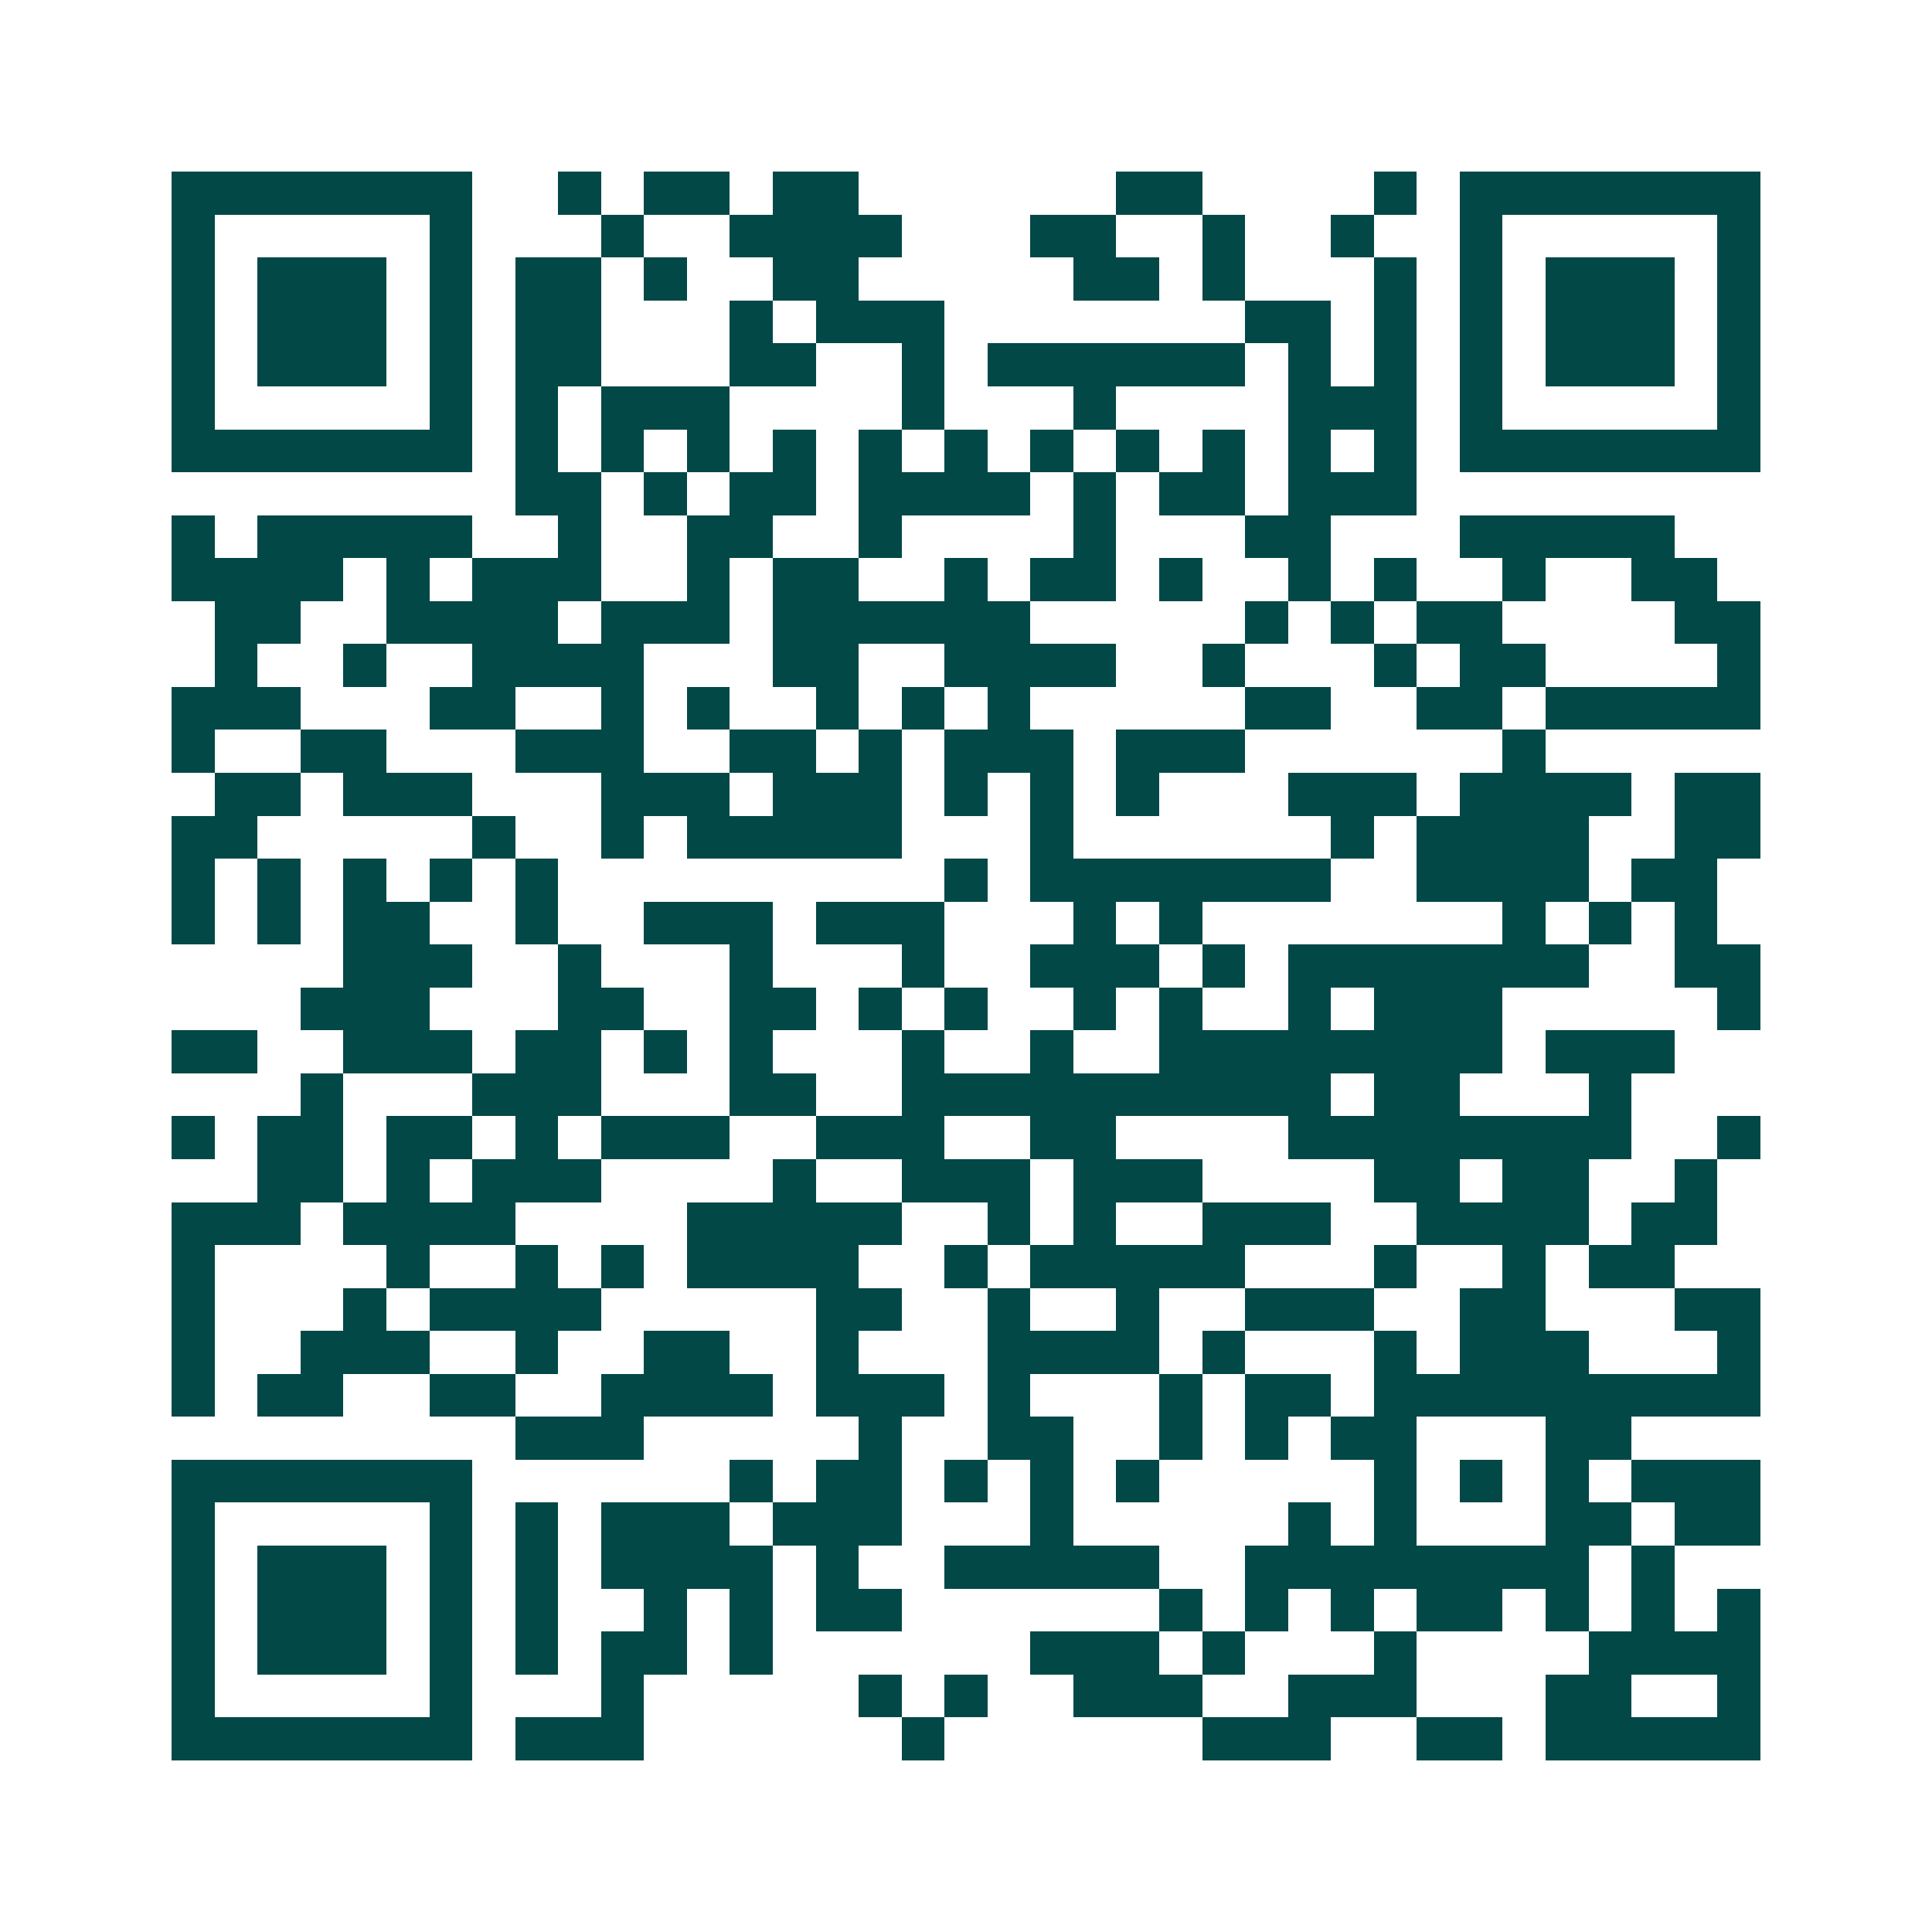 <svg xmlns="http://www.w3.org/2000/svg" width="200" height="200" viewBox="0 0 45 45" shape-rendering="crispEdges"><path fill="#ffffff" d="M0 0h45v45H0z"/><path stroke="#014847" d="M4 4.5h7m2 0h1m1 0h2m1 0h2m6 0h2m4 0h1m1 0h7M4 5.5h1m5 0h1m3 0h1m2 0h4m3 0h2m2 0h1m2 0h1m2 0h1m5 0h1M4 6.5h1m1 0h3m1 0h1m1 0h2m1 0h1m2 0h2m5 0h2m1 0h1m3 0h1m1 0h1m1 0h3m1 0h1M4 7.5h1m1 0h3m1 0h1m1 0h2m3 0h1m1 0h3m7 0h2m1 0h1m1 0h1m1 0h3m1 0h1M4 8.5h1m1 0h3m1 0h1m1 0h2m3 0h2m2 0h1m1 0h6m1 0h1m1 0h1m1 0h1m1 0h3m1 0h1M4 9.5h1m5 0h1m1 0h1m1 0h3m4 0h1m3 0h1m4 0h3m1 0h1m5 0h1M4 10.5h7m1 0h1m1 0h1m1 0h1m1 0h1m1 0h1m1 0h1m1 0h1m1 0h1m1 0h1m1 0h1m1 0h1m1 0h7M12 11.5h2m1 0h1m1 0h2m1 0h4m1 0h1m1 0h2m1 0h3M4 12.5h1m1 0h5m2 0h1m2 0h2m2 0h1m4 0h1m3 0h2m3 0h5M4 13.5h4m1 0h1m1 0h3m2 0h1m1 0h2m2 0h1m1 0h2m1 0h1m2 0h1m1 0h1m2 0h1m2 0h2M5 14.5h2m2 0h4m1 0h3m1 0h6m5 0h1m1 0h1m1 0h2m4 0h2M5 15.5h1m2 0h1m2 0h4m3 0h2m2 0h4m2 0h1m3 0h1m1 0h2m4 0h1M4 16.5h3m3 0h2m2 0h1m1 0h1m2 0h1m1 0h1m1 0h1m5 0h2m2 0h2m1 0h5M4 17.5h1m2 0h2m3 0h3m2 0h2m1 0h1m1 0h3m1 0h3m6 0h1M5 18.5h2m1 0h3m3 0h3m1 0h3m1 0h1m1 0h1m1 0h1m3 0h3m1 0h4m1 0h2M4 19.5h2m5 0h1m2 0h1m1 0h5m3 0h1m6 0h1m1 0h4m2 0h2M4 20.5h1m1 0h1m1 0h1m1 0h1m1 0h1m9 0h1m1 0h7m2 0h4m1 0h2M4 21.5h1m1 0h1m1 0h2m2 0h1m2 0h3m1 0h3m3 0h1m1 0h1m7 0h1m1 0h1m1 0h1M8 22.5h3m2 0h1m3 0h1m3 0h1m2 0h3m1 0h1m1 0h7m2 0h2M7 23.5h3m3 0h2m2 0h2m1 0h1m1 0h1m2 0h1m1 0h1m2 0h1m1 0h3m5 0h1M4 24.5h2m2 0h3m1 0h2m1 0h1m1 0h1m3 0h1m2 0h1m2 0h8m1 0h3M7 25.5h1m3 0h3m3 0h2m2 0h10m1 0h2m3 0h1M4 26.5h1m1 0h2m1 0h2m1 0h1m1 0h3m2 0h3m2 0h2m4 0h8m2 0h1M6 27.5h2m1 0h1m1 0h3m4 0h1m2 0h3m1 0h3m4 0h2m1 0h2m2 0h1M4 28.5h3m1 0h4m4 0h5m2 0h1m1 0h1m2 0h3m2 0h4m1 0h2M4 29.5h1m4 0h1m2 0h1m1 0h1m1 0h4m2 0h1m1 0h5m3 0h1m2 0h1m1 0h2M4 30.5h1m3 0h1m1 0h4m5 0h2m2 0h1m2 0h1m2 0h3m2 0h2m3 0h2M4 31.5h1m2 0h3m2 0h1m2 0h2m2 0h1m3 0h4m1 0h1m3 0h1m1 0h3m3 0h1M4 32.5h1m1 0h2m2 0h2m2 0h4m1 0h3m1 0h1m3 0h1m1 0h2m1 0h9M12 33.5h3m5 0h1m2 0h2m2 0h1m1 0h1m1 0h2m3 0h2M4 34.5h7m6 0h1m1 0h2m1 0h1m1 0h1m1 0h1m5 0h1m1 0h1m1 0h1m1 0h3M4 35.5h1m5 0h1m1 0h1m1 0h3m1 0h3m3 0h1m5 0h1m1 0h1m3 0h2m1 0h2M4 36.5h1m1 0h3m1 0h1m1 0h1m1 0h4m1 0h1m2 0h5m2 0h8m1 0h1M4 37.5h1m1 0h3m1 0h1m1 0h1m2 0h1m1 0h1m1 0h2m6 0h1m1 0h1m1 0h1m1 0h2m1 0h1m1 0h1m1 0h1M4 38.5h1m1 0h3m1 0h1m1 0h1m1 0h2m1 0h1m6 0h3m1 0h1m3 0h1m4 0h4M4 39.5h1m5 0h1m3 0h1m5 0h1m1 0h1m2 0h3m2 0h3m3 0h2m2 0h1M4 40.5h7m1 0h3m6 0h1m6 0h3m2 0h2m1 0h5"/></svg>
